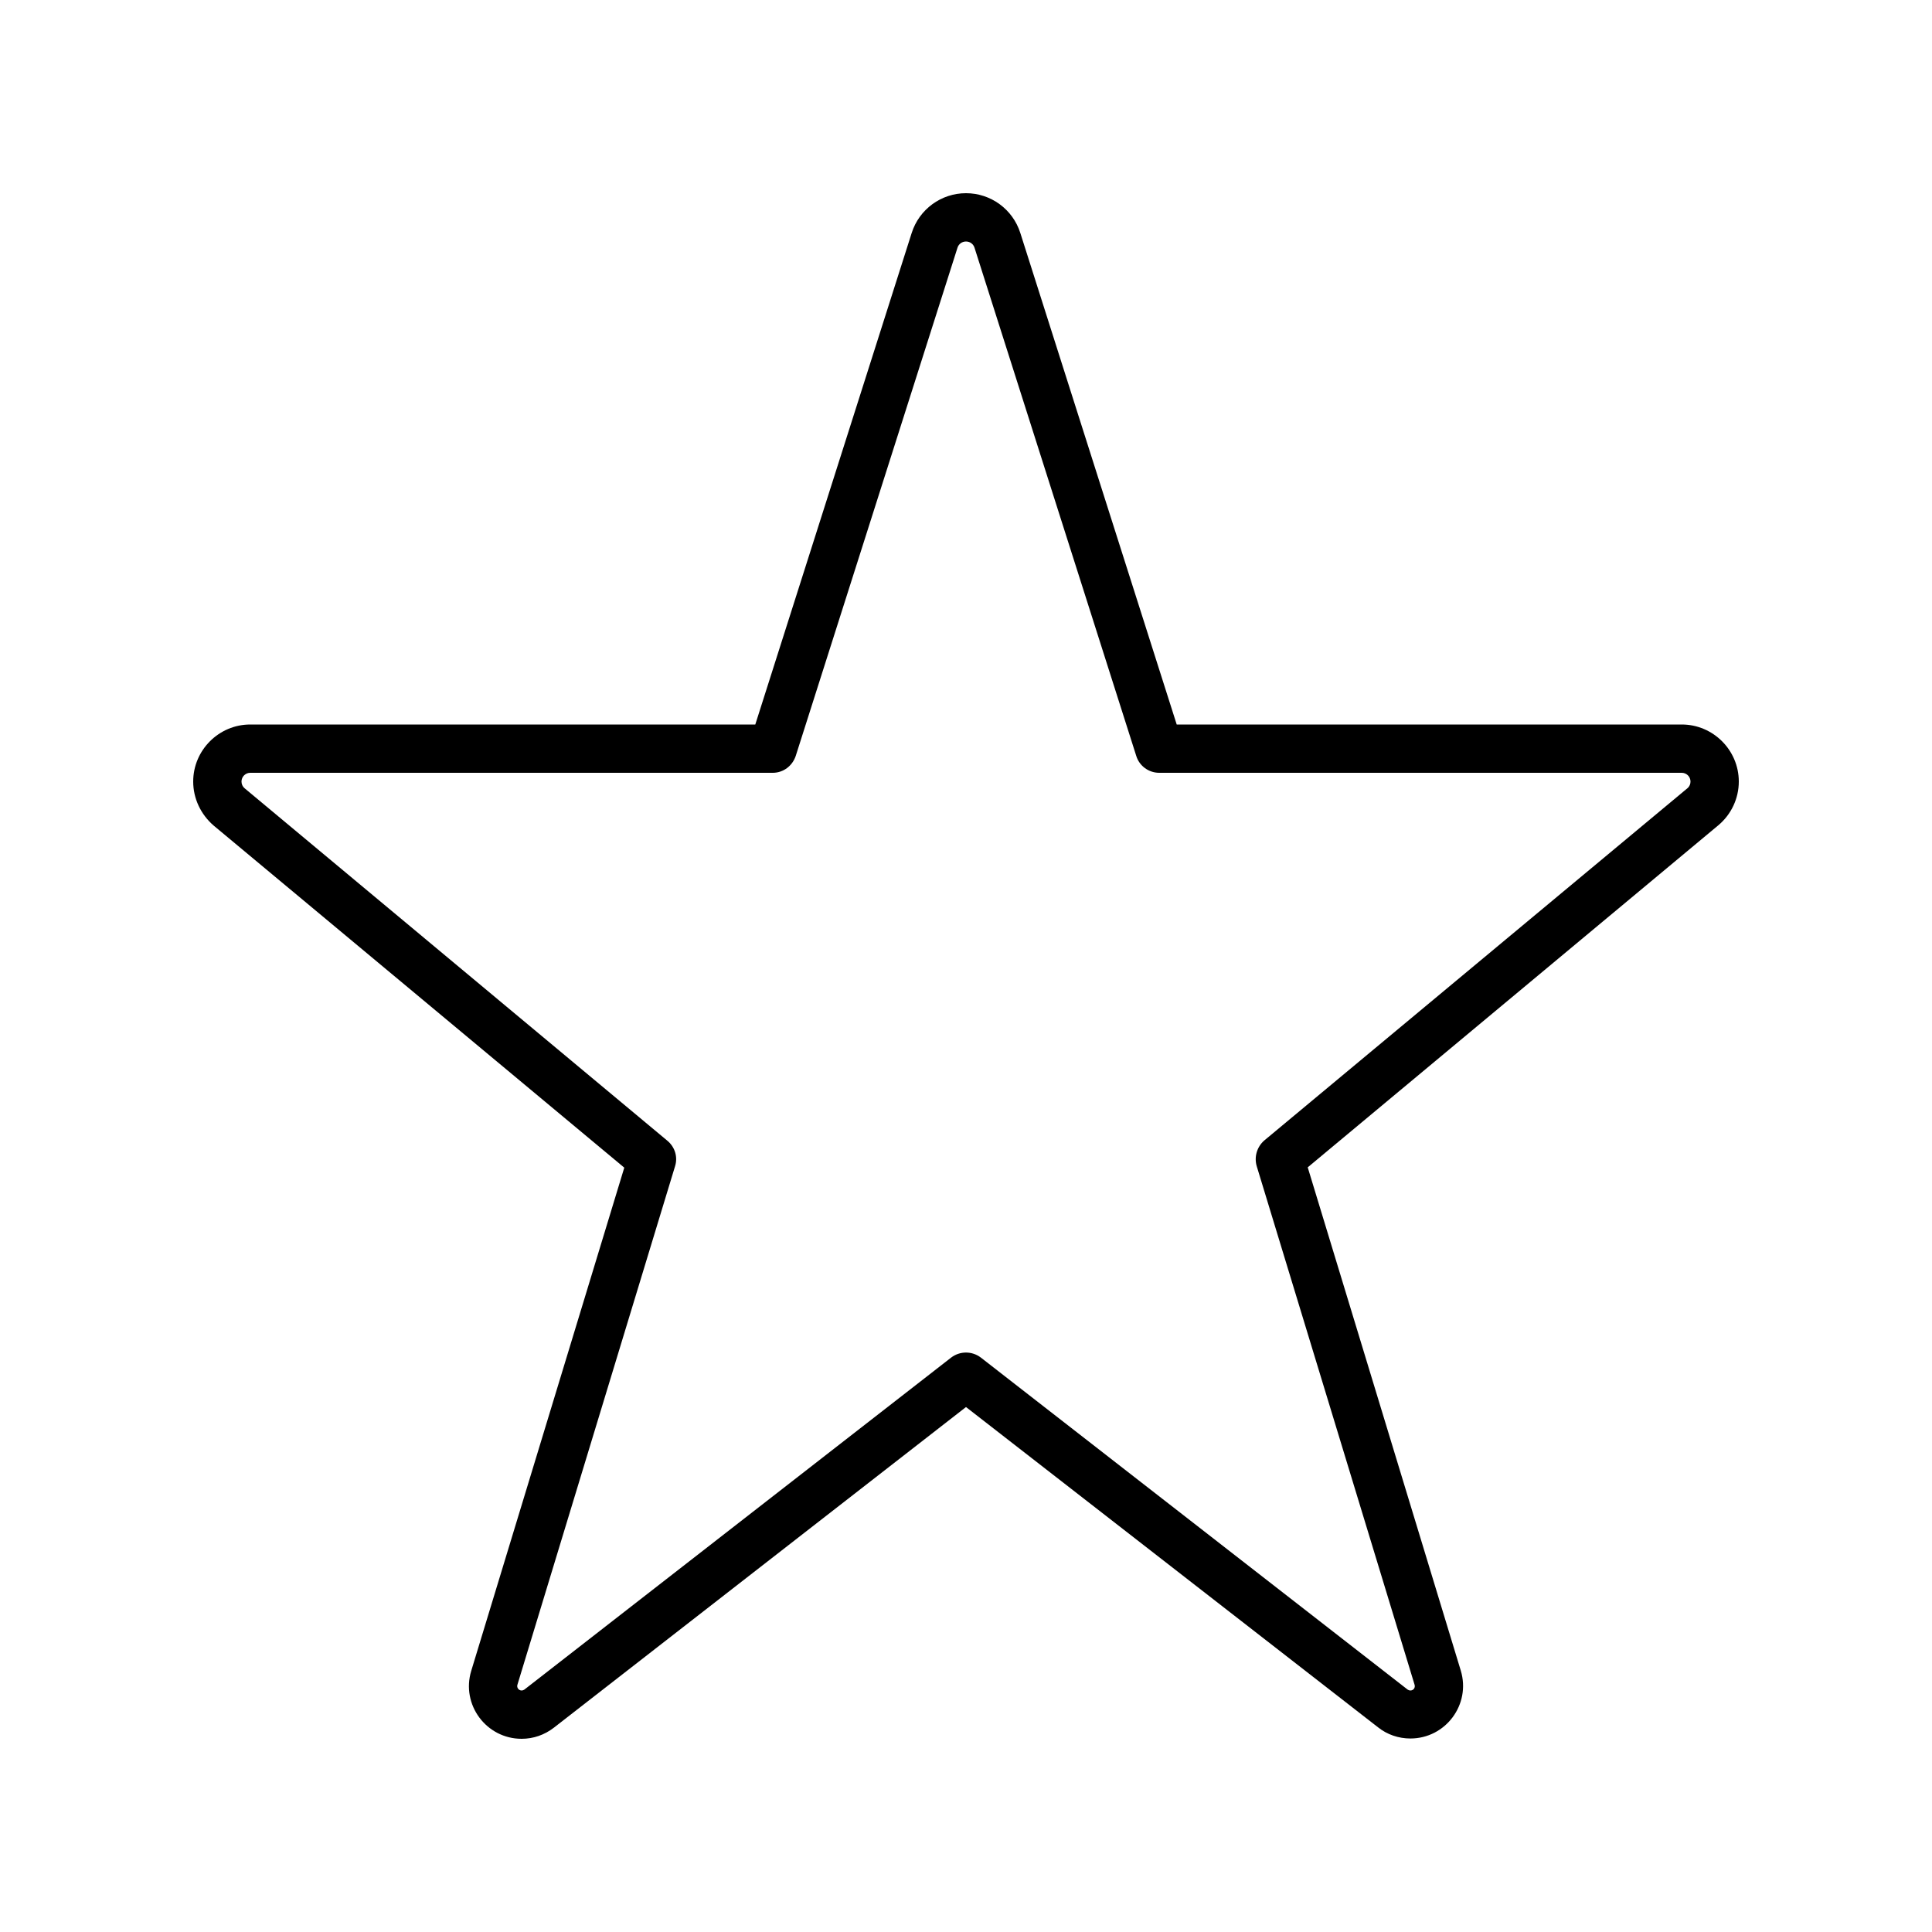 <svg xmlns="http://www.w3.org/2000/svg" viewBox="0 0 640 640"><!--! Font Awesome Pro 7.1.0 by @fontawesome - https://fontawesome.com License - https://fontawesome.com/license (Commercial License) Copyright 2025 Fonticons, Inc. --><path fill="currentColor" d="M320 80C318.7 80 317.6 80.8 317.2 82L263.6 250.4C262.5 253.7 259.5 256 256 256L82.9 256C81.3 256 80 257.3 80 258.9C80 259.8 80.4 260.6 81 261.1L221.1 377.9C223.6 380 224.6 383.3 223.6 386.4L171.4 558.1C171.1 559 171.8 560 172.8 560C173.1 560 173.4 559.9 173.7 559.7L315.1 449.7C318 447.5 322 447.5 324.9 449.7L466.3 559.7C466.6 559.9 466.9 560 467.2 560C468.2 560 468.9 559.1 468.6 558.1L416.3 386.3C415.4 383.2 416.4 379.9 418.8 377.8L559 261.1C559.7 260.5 560 259.7 560 258.9C560 257.3 558.7 256 557.1 256L384 256C380.5 256 377.4 253.7 376.4 250.4L322.8 82C322.4 80.8 321.3 80 320 80zM302 77.2C304.5 69.3 311.8 64 320 64C328.2 64 335.5 69.3 338 77.2L389.8 240L557.1 240C567.5 240 576 248.5 576 258.9C576 264.5 573.5 269.8 569.2 273.4L433.2 386.7L483.9 553.4C487.3 564.6 478.9 575.9 467.2 575.9C463.3 575.9 459.5 574.6 456.5 572.2L320 466.1L183.5 572.3C180.4 574.7 176.7 576 172.8 576C161.1 576 152.7 564.7 156.1 553.5L206.8 386.8L70.8 273.5C66.5 269.8 64 264.5 64 258.9C64 248.5 72.5 240 82.9 240L250.2 240L302 77.2z"/></svg>